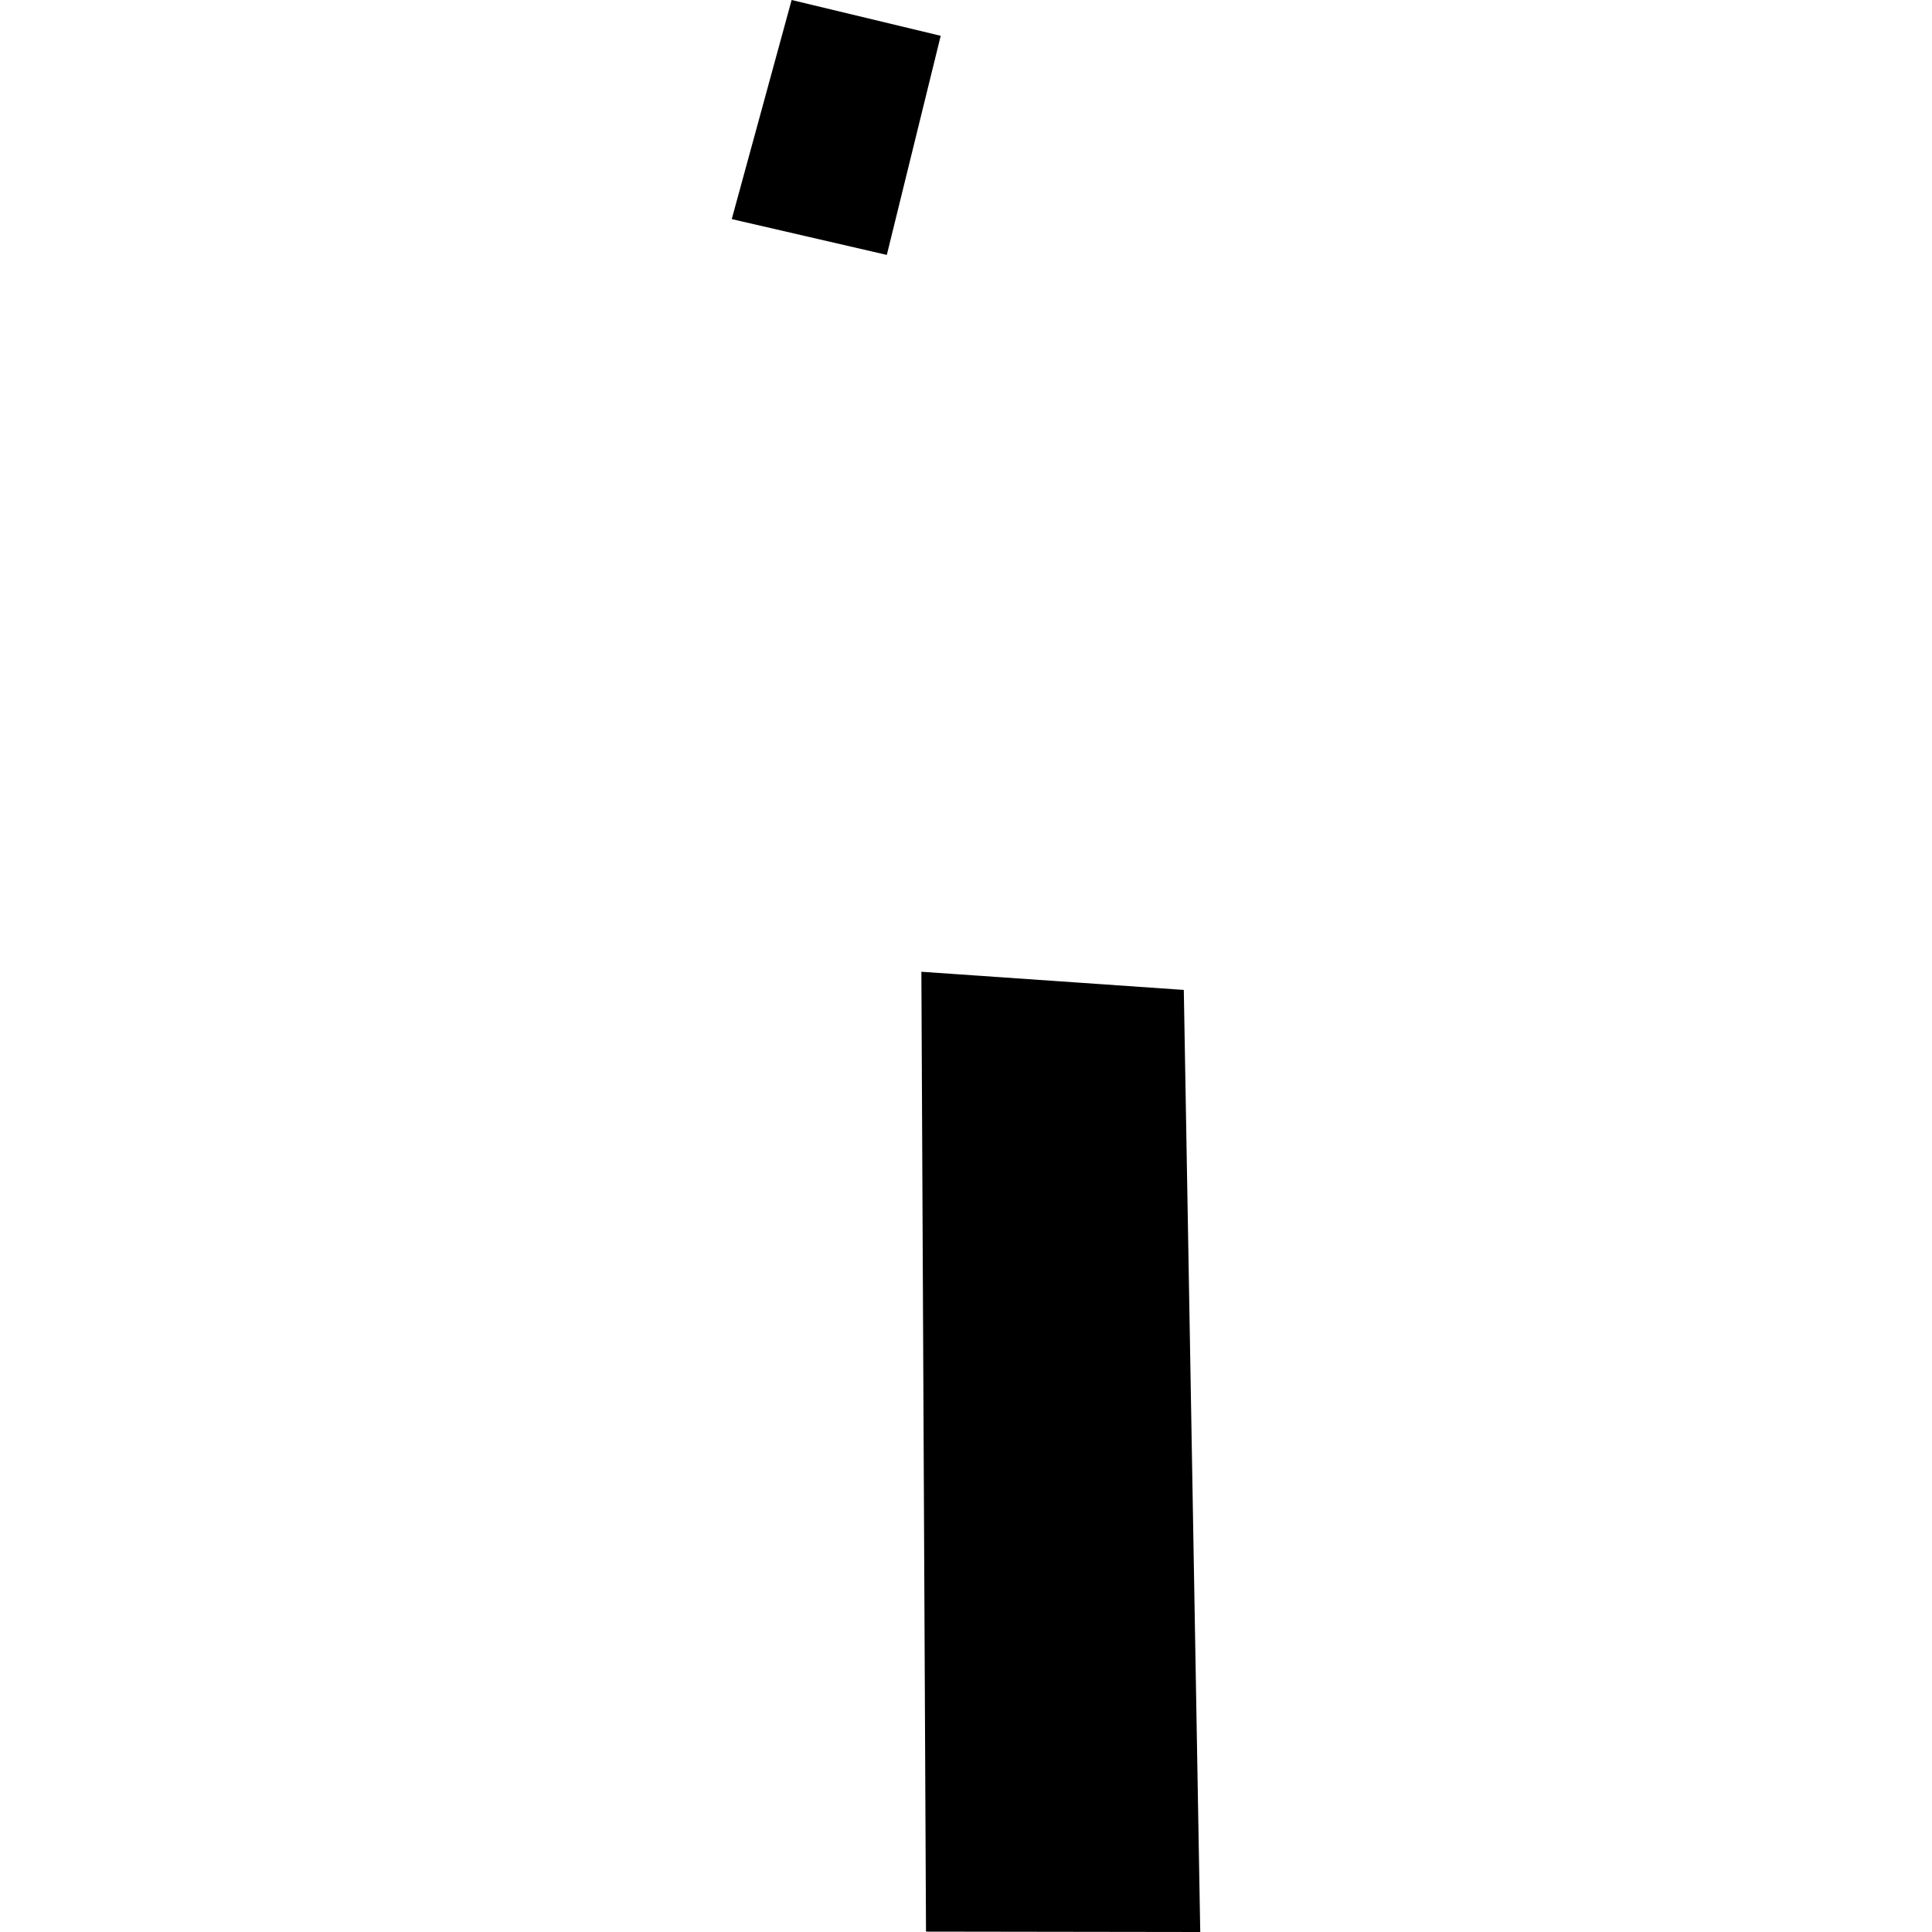 <?xml version="1.0" encoding="utf-8" standalone="no"?>
<!DOCTYPE svg PUBLIC "-//W3C//DTD SVG 1.1//EN"
  "http://www.w3.org/Graphics/SVG/1.1/DTD/svg11.dtd">
<!-- Created with matplotlib (https://matplotlib.org/) -->
<svg height="288pt" version="1.1" viewBox="0 0 288 288" width="288pt" xmlns="http://www.w3.org/2000/svg" xmlns:xlink="http://www.w3.org/1999/xlink">
 <defs>
  <style type="text/css">
*{stroke-linecap:butt;stroke-linejoin:round;}
  </style>
 </defs>
 <g id="figure_1">
  <g id="patch_1">
   <path d="M 0 288 
L 288 288 
L 288 0 
L 0 0 
z
" style="fill:none;opacity:0;"/>
  </g>
  <g id="axes_1">
   <g id="PatchCollection_1">
    <path clip-path="url(#p9ab28bc95b)" d="M 118.007 -0 
L 109.081 32.661 
L 132.197 37.999 
L 140.229 5.337 
L 118.007 -0 
"/>
    <path clip-path="url(#p9ab28bc95b)" d="M 137.347 144.858 
L 138.037 287.942 
L 178.919 288 
L 176.468 147.566 
L 137.347 144.858 
"/>
   </g>
  </g>
 </g>
 <defs>
  <clipPath id="p9ab28bc95b">
   <rect height="288" width="69.838" x="109.081" y="0"/>
  </clipPath>
 </defs>
</svg>
